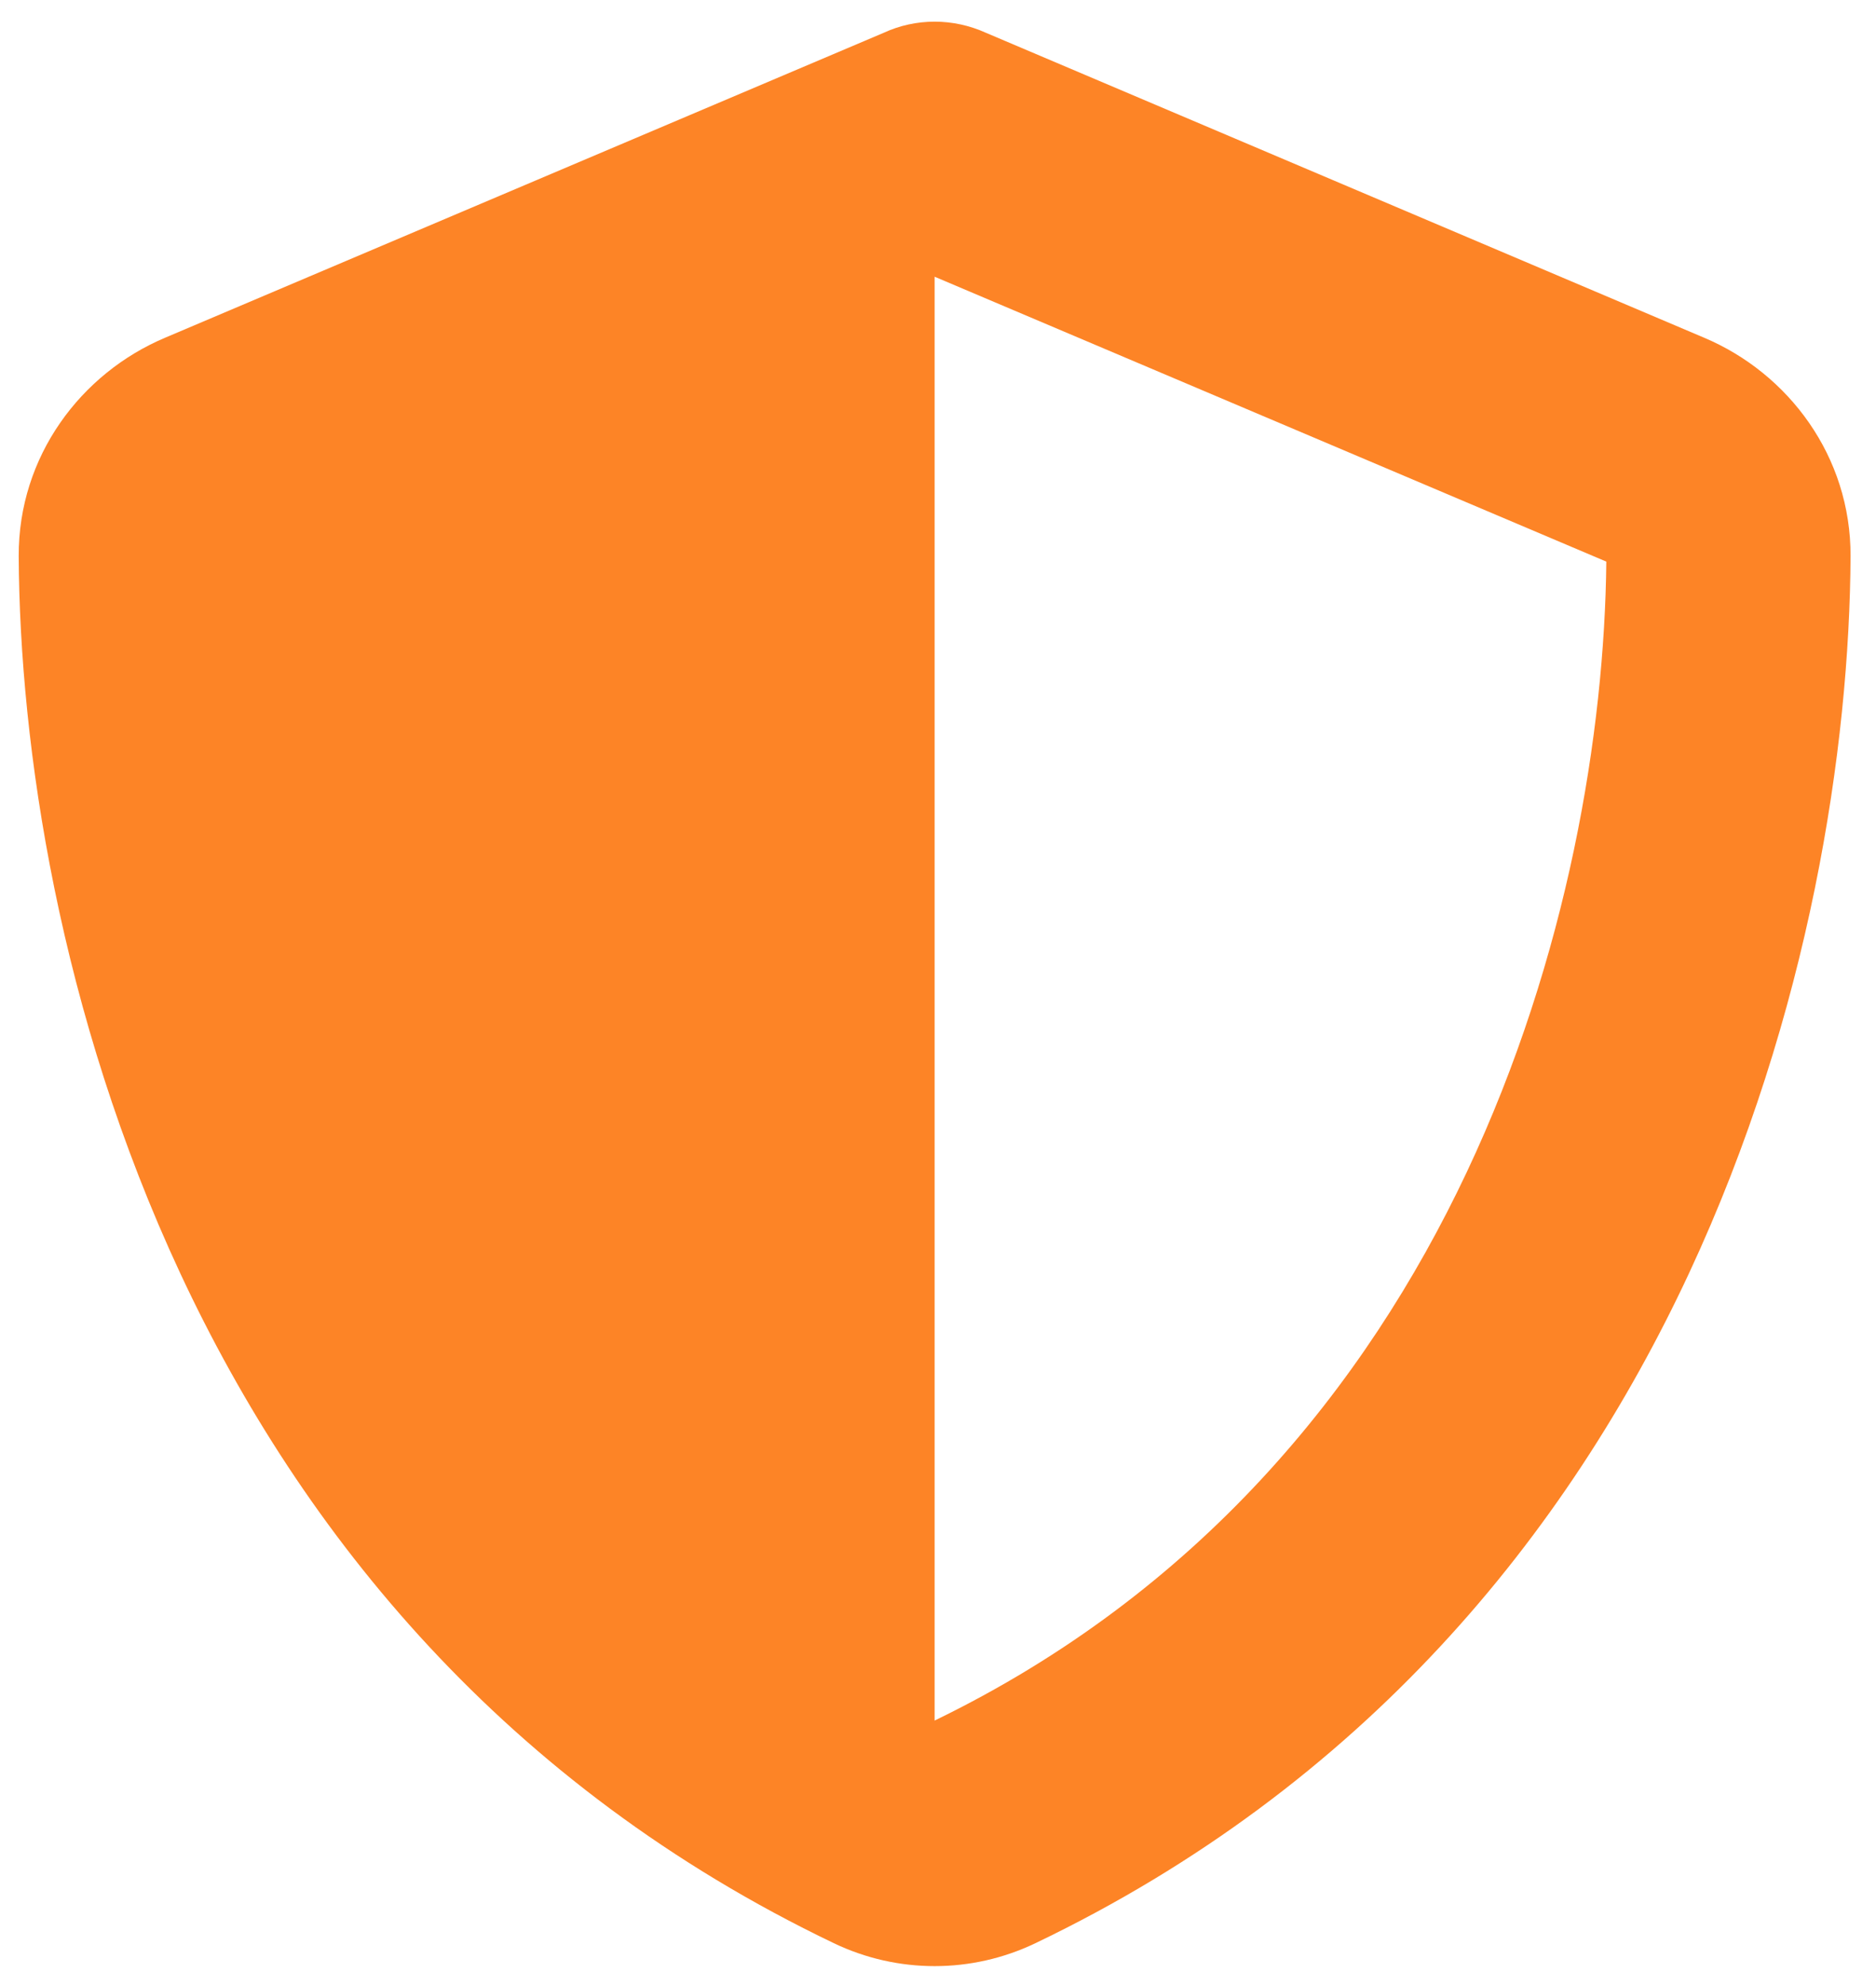 <svg width="69" height="73" viewBox="0 0 69 73" fill="none" xmlns="http://www.w3.org/2000/svg">
<path d="M34.376 0.796C35.022 0.796 35.667 0.936 36.257 1.203L62.688 12.418C65.776 13.724 68.078 16.77 68.064 20.447C67.994 34.372 62.267 59.849 38.082 71.429C35.738 72.552 33.014 72.552 30.67 71.429C6.485 59.849 0.758 34.372 0.688 20.447C0.674 16.77 2.976 13.724 6.064 12.418L32.509 1.203C33.085 0.936 33.73 0.796 34.376 0.796ZM34.376 10.172V63.245C53.747 53.855 58.954 33.094 59.081 20.644L34.376 10.172Z" fill="#FD8426"/>
</svg>
